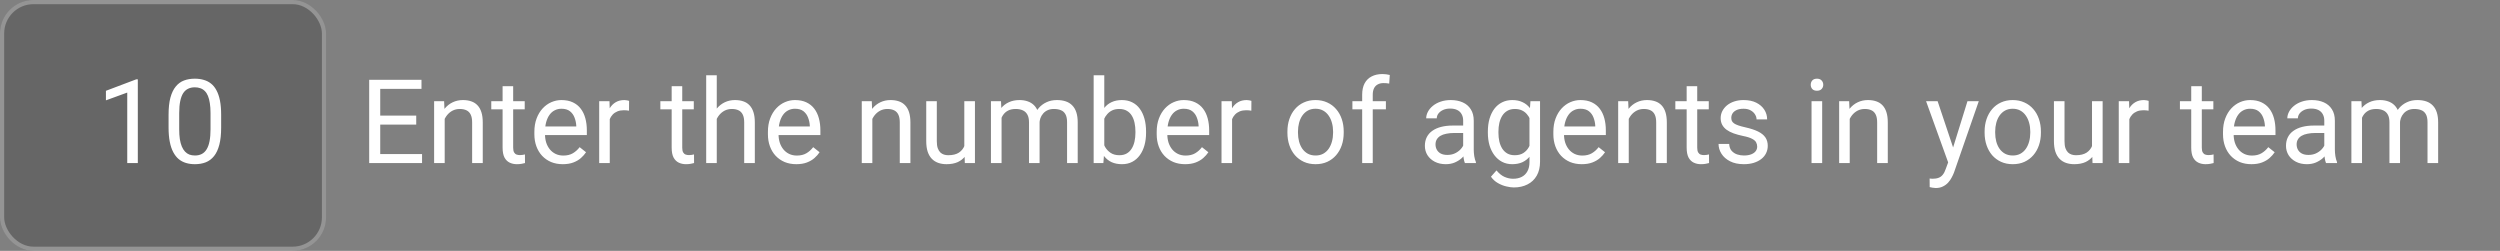 <svg xmlns="http://www.w3.org/2000/svg" width="299" height="30" viewBox="0 0 299 30" fill="none"><rect x="0" y="0" width="299" height="30" fill="#808080" stroke="none"/><rect width="39" height="30" rx="4" fill="black" fill-opacity="0.2"></rect><rect x="0.25" y="0.25" width="38.5" height="29.5" rx="3.75" stroke="white" stroke-opacity="0.3" stroke-width="0.5"></rect><path d="M16.483 9.492V19.5H15.219V11.071L12.669 12.001V10.859L16.285 9.492H16.483ZM26.45 13.73V15.248C26.45 16.064 26.377 16.752 26.231 17.312C26.086 17.873 25.876 18.324 25.602 18.666C25.329 19.008 24.999 19.256 24.611 19.411C24.229 19.561 23.796 19.637 23.312 19.637C22.93 19.637 22.576 19.589 22.253 19.493C21.929 19.398 21.638 19.245 21.378 19.035C21.123 18.821 20.904 18.543 20.722 18.201C20.539 17.859 20.4 17.445 20.305 16.957C20.209 16.469 20.161 15.9 20.161 15.248V13.73C20.161 12.915 20.234 12.231 20.38 11.68C20.53 11.128 20.742 10.686 21.016 10.354C21.289 10.016 21.617 9.775 22 9.629C22.387 9.483 22.82 9.41 23.299 9.41C23.686 9.41 24.042 9.458 24.365 9.554C24.693 9.645 24.985 9.793 25.24 9.998C25.495 10.199 25.712 10.467 25.89 10.805C26.072 11.137 26.211 11.545 26.307 12.028C26.402 12.511 26.45 13.079 26.45 13.73ZM25.179 15.453V13.519C25.179 13.072 25.151 12.68 25.097 12.343C25.047 12.001 24.971 11.709 24.871 11.468C24.771 11.226 24.643 11.03 24.488 10.88C24.338 10.729 24.162 10.62 23.962 10.552C23.766 10.479 23.545 10.442 23.299 10.442C22.998 10.442 22.731 10.499 22.499 10.613C22.267 10.723 22.071 10.898 21.911 11.14C21.756 11.381 21.638 11.698 21.556 12.09C21.474 12.482 21.433 12.958 21.433 13.519V15.453C21.433 15.9 21.458 16.294 21.508 16.636C21.562 16.977 21.642 17.274 21.747 17.524C21.852 17.77 21.98 17.973 22.13 18.133C22.28 18.292 22.453 18.411 22.649 18.488C22.85 18.561 23.071 18.598 23.312 18.598C23.622 18.598 23.894 18.538 24.126 18.42C24.358 18.301 24.552 18.117 24.707 17.866C24.866 17.611 24.985 17.285 25.062 16.889C25.14 16.488 25.179 16.009 25.179 15.453Z" fill="white"></path><path d="M50.478 18.427V19.5H45.208V18.427H50.478ZM45.475 9.547V19.5H44.155V9.547H45.475ZM49.781 13.826V14.899H45.208V13.826H49.781ZM50.41 9.547V10.627H45.208V9.547H50.41ZM53.185 13.683V19.5H51.921V12.104H53.117L53.185 13.683ZM52.885 15.521L52.358 15.501C52.363 14.995 52.438 14.528 52.584 14.1C52.73 13.667 52.935 13.291 53.199 12.972C53.464 12.653 53.778 12.407 54.143 12.233C54.512 12.056 54.92 11.967 55.366 11.967C55.731 11.967 56.059 12.017 56.351 12.117C56.642 12.213 56.891 12.368 57.096 12.582C57.305 12.796 57.465 13.074 57.574 13.416C57.684 13.753 57.738 14.166 57.738 14.653V19.5H56.467V14.64C56.467 14.252 56.41 13.942 56.296 13.71C56.182 13.473 56.016 13.302 55.797 13.197C55.578 13.088 55.309 13.033 54.99 13.033C54.676 13.033 54.389 13.099 54.129 13.231C53.874 13.364 53.653 13.546 53.466 13.778C53.283 14.011 53.14 14.277 53.035 14.578C52.935 14.874 52.885 15.189 52.885 15.521ZM62.756 12.104V13.074H58.757V12.104H62.756ZM60.11 10.306H61.375V17.668C61.375 17.919 61.414 18.108 61.491 18.235C61.569 18.363 61.669 18.447 61.792 18.488C61.915 18.529 62.047 18.55 62.188 18.55C62.293 18.55 62.403 18.541 62.517 18.523C62.635 18.5 62.724 18.481 62.783 18.468L62.79 19.5C62.69 19.532 62.558 19.561 62.394 19.589C62.234 19.621 62.04 19.637 61.812 19.637C61.503 19.637 61.218 19.575 60.958 19.452C60.698 19.329 60.491 19.124 60.336 18.837C60.185 18.545 60.11 18.153 60.11 17.661V10.306ZM67.309 19.637C66.794 19.637 66.326 19.55 65.907 19.377C65.493 19.199 65.135 18.951 64.834 18.632C64.538 18.313 64.31 17.935 64.15 17.497C63.991 17.06 63.911 16.581 63.911 16.061V15.774C63.911 15.173 64 14.637 64.178 14.168C64.356 13.694 64.597 13.293 64.902 12.965C65.208 12.637 65.554 12.388 65.941 12.22C66.329 12.051 66.73 11.967 67.144 11.967C67.673 11.967 68.129 12.058 68.512 12.24C68.899 12.422 69.216 12.678 69.462 13.006C69.708 13.329 69.89 13.712 70.009 14.154C70.127 14.592 70.186 15.07 70.186 15.59V16.157H64.663V15.125H68.922V15.029C68.904 14.701 68.835 14.382 68.717 14.072C68.603 13.762 68.421 13.507 68.17 13.307C67.919 13.106 67.578 13.006 67.144 13.006C66.857 13.006 66.593 13.067 66.352 13.19C66.11 13.309 65.903 13.487 65.73 13.724C65.556 13.961 65.422 14.25 65.326 14.592C65.231 14.934 65.183 15.328 65.183 15.774V16.061C65.183 16.412 65.231 16.743 65.326 17.053C65.426 17.358 65.57 17.627 65.757 17.859C65.948 18.092 66.178 18.274 66.447 18.406C66.721 18.538 67.031 18.605 67.377 18.605C67.824 18.605 68.202 18.513 68.512 18.331C68.822 18.149 69.093 17.905 69.325 17.6L70.091 18.208C69.931 18.45 69.728 18.68 69.482 18.898C69.236 19.117 68.933 19.295 68.573 19.432C68.218 19.568 67.796 19.637 67.309 19.637ZM72.928 13.266V19.5H71.663V12.104H72.894L72.928 13.266ZM75.238 12.062L75.231 13.238C75.127 13.216 75.026 13.202 74.931 13.197C74.84 13.188 74.735 13.184 74.616 13.184C74.325 13.184 74.067 13.229 73.844 13.32C73.62 13.412 73.431 13.539 73.276 13.703C73.121 13.867 72.998 14.063 72.907 14.291C72.821 14.514 72.764 14.76 72.736 15.029L72.381 15.234C72.381 14.788 72.424 14.368 72.511 13.977C72.602 13.585 72.741 13.238 72.928 12.938C73.115 12.632 73.352 12.395 73.639 12.227C73.93 12.053 74.277 11.967 74.678 11.967C74.769 11.967 74.874 11.978 74.992 12.001C75.111 12.019 75.193 12.04 75.238 12.062ZM82.977 12.104V13.074H78.978V12.104H82.977ZM80.331 10.306H81.596V17.668C81.596 17.919 81.634 18.108 81.712 18.235C81.789 18.363 81.89 18.447 82.013 18.488C82.136 18.529 82.268 18.55 82.409 18.55C82.514 18.55 82.623 18.541 82.737 18.523C82.856 18.5 82.945 18.481 83.004 18.468L83.011 19.5C82.91 19.532 82.778 19.561 82.614 19.589C82.455 19.621 82.261 19.637 82.033 19.637C81.723 19.637 81.439 19.575 81.179 19.452C80.919 19.329 80.712 19.124 80.557 18.837C80.406 18.545 80.331 18.153 80.331 17.661V10.306ZM85.725 9V19.5H84.46V9H85.725ZM85.424 15.521L84.897 15.501C84.902 14.995 84.977 14.528 85.123 14.1C85.269 13.667 85.474 13.291 85.738 12.972C86.003 12.653 86.317 12.407 86.682 12.233C87.051 12.056 87.459 11.967 87.905 11.967C88.27 11.967 88.598 12.017 88.89 12.117C89.181 12.213 89.43 12.368 89.635 12.582C89.844 12.796 90.004 13.074 90.113 13.416C90.223 13.753 90.277 14.166 90.277 14.653V19.5H89.006V14.64C89.006 14.252 88.949 13.942 88.835 13.71C88.721 13.473 88.555 13.302 88.336 13.197C88.117 13.088 87.848 13.033 87.529 13.033C87.215 13.033 86.928 13.099 86.668 13.231C86.413 13.364 86.192 13.546 86.005 13.778C85.823 14.011 85.679 14.277 85.574 14.578C85.474 14.874 85.424 15.189 85.424 15.521ZM95.24 19.637C94.725 19.637 94.258 19.55 93.839 19.377C93.424 19.199 93.066 18.951 92.766 18.632C92.469 18.313 92.242 17.935 92.082 17.497C91.922 17.06 91.843 16.581 91.843 16.061V15.774C91.843 15.173 91.932 14.637 92.109 14.168C92.287 13.694 92.529 13.293 92.834 12.965C93.139 12.637 93.486 12.388 93.873 12.22C94.26 12.051 94.662 11.967 95.076 11.967C95.605 11.967 96.061 12.058 96.443 12.24C96.831 12.422 97.147 12.678 97.394 13.006C97.64 13.329 97.822 13.712 97.94 14.154C98.059 14.592 98.118 15.07 98.118 15.59V16.157H92.595V15.125H96.853V15.029C96.835 14.701 96.767 14.382 96.648 14.072C96.534 13.762 96.352 13.507 96.102 13.307C95.851 13.106 95.509 13.006 95.076 13.006C94.789 13.006 94.525 13.067 94.283 13.19C94.042 13.309 93.834 13.487 93.661 13.724C93.488 13.961 93.353 14.25 93.258 14.592C93.162 14.934 93.114 15.328 93.114 15.774V16.061C93.114 16.412 93.162 16.743 93.258 17.053C93.358 17.358 93.502 17.627 93.689 17.859C93.88 18.092 94.11 18.274 94.379 18.406C94.652 18.538 94.962 18.605 95.309 18.605C95.755 18.605 96.133 18.513 96.443 18.331C96.753 18.149 97.024 17.905 97.257 17.6L98.022 18.208C97.863 18.45 97.66 18.68 97.414 18.898C97.168 19.117 96.865 19.295 96.505 19.432C96.149 19.568 95.728 19.637 95.24 19.637ZM104.332 13.683V19.5H103.067V12.104H104.264L104.332 13.683ZM104.031 15.521L103.505 15.501C103.509 14.995 103.585 14.528 103.73 14.1C103.876 13.667 104.081 13.291 104.346 12.972C104.61 12.653 104.924 12.407 105.289 12.233C105.658 12.056 106.066 11.967 106.513 11.967C106.877 11.967 107.205 12.017 107.497 12.117C107.789 12.213 108.037 12.368 108.242 12.582C108.452 12.796 108.611 13.074 108.721 13.416C108.83 13.753 108.885 14.166 108.885 14.653V19.5H107.613V14.64C107.613 14.252 107.556 13.942 107.442 13.71C107.328 13.473 107.162 13.302 106.943 13.197C106.725 13.088 106.456 13.033 106.137 13.033C105.822 13.033 105.535 13.099 105.275 13.231C105.02 13.364 104.799 13.546 104.612 13.778C104.43 14.011 104.286 14.277 104.182 14.578C104.081 14.874 104.031 15.189 104.031 15.521ZM115.331 17.791V12.104H116.603V19.5H115.393L115.331 17.791ZM115.57 16.232L116.097 16.219C116.097 16.711 116.044 17.167 115.939 17.586C115.839 18.001 115.675 18.361 115.447 18.666C115.219 18.971 114.921 19.211 114.552 19.384C114.183 19.552 113.734 19.637 113.205 19.637C112.845 19.637 112.515 19.584 112.214 19.48C111.918 19.375 111.662 19.213 111.448 18.994C111.234 18.775 111.068 18.491 110.949 18.14C110.835 17.789 110.778 17.367 110.778 16.875V12.104H112.043V16.889C112.043 17.221 112.079 17.497 112.152 17.716C112.23 17.93 112.332 18.101 112.46 18.229C112.592 18.352 112.738 18.438 112.897 18.488C113.062 18.538 113.23 18.564 113.403 18.564C113.941 18.564 114.367 18.461 114.682 18.256C114.996 18.046 115.222 17.766 115.358 17.415C115.5 17.06 115.57 16.665 115.57 16.232ZM119.788 13.573V19.5H118.517V12.104H119.72L119.788 13.573ZM119.528 15.521L118.94 15.501C118.945 14.995 119.011 14.528 119.139 14.1C119.266 13.667 119.455 13.291 119.706 12.972C119.957 12.653 120.269 12.407 120.643 12.233C121.016 12.056 121.449 11.967 121.941 11.967C122.288 11.967 122.607 12.017 122.898 12.117C123.19 12.213 123.443 12.366 123.657 12.575C123.871 12.785 124.038 13.054 124.156 13.382C124.275 13.71 124.334 14.106 124.334 14.571V19.5H123.069V14.633C123.069 14.245 123.003 13.935 122.871 13.703C122.743 13.471 122.561 13.302 122.324 13.197C122.087 13.088 121.809 13.033 121.49 13.033C121.117 13.033 120.804 13.099 120.554 13.231C120.303 13.364 120.103 13.546 119.952 13.778C119.802 14.011 119.692 14.277 119.624 14.578C119.56 14.874 119.528 15.189 119.528 15.521ZM124.32 14.824L123.473 15.084C123.477 14.678 123.543 14.289 123.671 13.915C123.803 13.541 123.992 13.209 124.238 12.917C124.489 12.625 124.797 12.395 125.161 12.227C125.526 12.053 125.943 11.967 126.412 11.967C126.809 11.967 127.16 12.019 127.465 12.124C127.775 12.229 128.035 12.391 128.244 12.609C128.458 12.824 128.62 13.099 128.729 13.437C128.839 13.774 128.894 14.175 128.894 14.64V19.5H127.622V14.626C127.622 14.211 127.556 13.89 127.424 13.662C127.296 13.43 127.114 13.268 126.877 13.177C126.645 13.081 126.367 13.033 126.043 13.033C125.765 13.033 125.519 13.081 125.305 13.177C125.09 13.273 124.91 13.405 124.765 13.573C124.619 13.737 124.507 13.926 124.43 14.141C124.357 14.355 124.32 14.583 124.32 14.824ZM130.801 9H132.072V18.064L131.963 19.5H130.801V9ZM137.069 15.74V15.884C137.069 16.422 137.006 16.921 136.878 17.381C136.75 17.837 136.563 18.233 136.317 18.57C136.071 18.908 135.771 19.17 135.415 19.356C135.06 19.543 134.652 19.637 134.191 19.637C133.722 19.637 133.31 19.557 132.954 19.398C132.603 19.233 132.307 18.999 132.065 18.693C131.824 18.388 131.63 18.019 131.484 17.586C131.343 17.153 131.245 16.665 131.19 16.123V15.494C131.245 14.947 131.343 14.457 131.484 14.024C131.63 13.591 131.824 13.222 132.065 12.917C132.307 12.607 132.603 12.372 132.954 12.213C133.305 12.049 133.713 11.967 134.178 11.967C134.643 11.967 135.055 12.058 135.415 12.24C135.775 12.418 136.076 12.673 136.317 13.006C136.563 13.338 136.75 13.737 136.878 14.202C137.006 14.662 137.069 15.175 137.069 15.74ZM135.798 15.884V15.74C135.798 15.371 135.764 15.025 135.695 14.701C135.627 14.373 135.518 14.086 135.367 13.84C135.217 13.589 135.019 13.393 134.772 13.252C134.526 13.106 134.223 13.033 133.863 13.033C133.544 13.033 133.266 13.088 133.029 13.197C132.797 13.307 132.599 13.455 132.435 13.642C132.271 13.824 132.136 14.034 132.031 14.271C131.931 14.503 131.856 14.745 131.806 14.995V16.643C131.879 16.962 131.997 17.269 132.161 17.565C132.33 17.857 132.553 18.096 132.831 18.283C133.114 18.47 133.462 18.564 133.877 18.564C134.219 18.564 134.51 18.495 134.752 18.358C134.998 18.217 135.196 18.023 135.347 17.777C135.502 17.531 135.616 17.246 135.688 16.923C135.761 16.599 135.798 16.253 135.798 15.884ZM141.738 19.637C141.223 19.637 140.756 19.55 140.337 19.377C139.922 19.199 139.564 18.951 139.264 18.632C138.967 18.313 138.74 17.935 138.58 17.497C138.421 17.06 138.341 16.581 138.341 16.061V15.774C138.341 15.173 138.43 14.637 138.607 14.168C138.785 13.694 139.027 13.293 139.332 12.965C139.637 12.637 139.984 12.388 140.371 12.22C140.758 12.051 141.16 11.967 141.574 11.967C142.103 11.967 142.559 12.058 142.941 12.24C143.329 12.422 143.646 12.678 143.892 13.006C144.138 13.329 144.32 13.712 144.438 14.154C144.557 14.592 144.616 15.07 144.616 15.59V16.157H139.093V15.125H143.352V15.029C143.333 14.701 143.265 14.382 143.146 14.072C143.033 13.762 142.85 13.507 142.6 13.307C142.349 13.106 142.007 13.006 141.574 13.006C141.287 13.006 141.023 13.067 140.781 13.19C140.54 13.309 140.332 13.487 140.159 13.724C139.986 13.961 139.852 14.25 139.756 14.592C139.66 14.934 139.612 15.328 139.612 15.774V16.061C139.612 16.412 139.66 16.743 139.756 17.053C139.856 17.358 140 17.627 140.187 17.859C140.378 18.092 140.608 18.274 140.877 18.406C141.15 18.538 141.46 18.605 141.807 18.605C142.253 18.605 142.632 18.513 142.941 18.331C143.251 18.149 143.522 17.905 143.755 17.6L144.521 18.208C144.361 18.45 144.158 18.68 143.912 18.898C143.666 19.117 143.363 19.295 143.003 19.432C142.647 19.568 142.226 19.637 141.738 19.637ZM147.357 13.266V19.5H146.093V12.104H147.323L147.357 13.266ZM149.668 12.062L149.661 13.238C149.556 13.216 149.456 13.202 149.36 13.197C149.269 13.188 149.164 13.184 149.046 13.184C148.754 13.184 148.497 13.229 148.273 13.32C148.05 13.412 147.861 13.539 147.706 13.703C147.551 13.867 147.428 14.063 147.337 14.291C147.25 14.514 147.193 14.76 147.166 15.029L146.811 15.234C146.811 14.788 146.854 14.368 146.94 13.977C147.032 13.585 147.171 13.238 147.357 12.938C147.544 12.632 147.781 12.395 148.068 12.227C148.36 12.053 148.706 11.967 149.107 11.967C149.199 11.967 149.303 11.978 149.422 12.001C149.54 12.019 149.622 12.04 149.668 12.062ZM153.975 15.884V15.727C153.975 15.193 154.052 14.699 154.207 14.243C154.362 13.783 154.585 13.384 154.877 13.047C155.169 12.705 155.522 12.441 155.937 12.254C156.351 12.062 156.816 11.967 157.331 11.967C157.851 11.967 158.318 12.062 158.732 12.254C159.152 12.441 159.507 12.705 159.799 13.047C160.095 13.384 160.321 13.783 160.476 14.243C160.631 14.699 160.708 15.193 160.708 15.727V15.884C160.708 16.417 160.631 16.912 160.476 17.367C160.321 17.823 160.095 18.222 159.799 18.564C159.507 18.901 159.154 19.165 158.739 19.356C158.329 19.543 157.864 19.637 157.345 19.637C156.825 19.637 156.358 19.543 155.943 19.356C155.529 19.165 155.173 18.901 154.877 18.564C154.585 18.222 154.362 17.823 154.207 17.367C154.052 16.912 153.975 16.417 153.975 15.884ZM155.239 15.727V15.884C155.239 16.253 155.283 16.602 155.369 16.93C155.456 17.253 155.586 17.54 155.759 17.791C155.937 18.042 156.158 18.24 156.422 18.386C156.686 18.527 156.994 18.598 157.345 18.598C157.691 18.598 157.994 18.527 158.254 18.386C158.518 18.24 158.737 18.042 158.91 17.791C159.083 17.54 159.213 17.253 159.3 16.93C159.391 16.602 159.437 16.253 159.437 15.884V15.727C159.437 15.362 159.391 15.018 159.3 14.694C159.213 14.366 159.081 14.077 158.903 13.826C158.73 13.571 158.511 13.37 158.247 13.225C157.987 13.079 157.682 13.006 157.331 13.006C156.985 13.006 156.679 13.079 156.415 13.225C156.155 13.37 155.937 13.571 155.759 13.826C155.586 14.077 155.456 14.366 155.369 14.694C155.283 15.018 155.239 15.362 155.239 15.727ZM164.181 19.5H162.916V11.324C162.916 10.791 163.012 10.342 163.203 9.978C163.399 9.608 163.679 9.33 164.044 9.144C164.409 8.952 164.841 8.856 165.343 8.856C165.489 8.856 165.634 8.866 165.78 8.884C165.931 8.902 166.076 8.929 166.218 8.966L166.149 9.998C166.054 9.975 165.944 9.959 165.821 9.95C165.703 9.941 165.584 9.937 165.466 9.937C165.197 9.937 164.965 9.991 164.769 10.101C164.577 10.205 164.431 10.36 164.331 10.565C164.231 10.771 164.181 11.023 164.181 11.324V19.5ZM165.753 12.104V13.074H161.747V12.104H165.753ZM174.995 18.235V14.428C174.995 14.136 174.936 13.883 174.817 13.669C174.703 13.45 174.53 13.282 174.298 13.163C174.065 13.045 173.778 12.985 173.437 12.985C173.118 12.985 172.837 13.04 172.596 13.149C172.359 13.259 172.172 13.402 172.035 13.58C171.903 13.758 171.837 13.949 171.837 14.154H170.572C170.572 13.89 170.641 13.628 170.777 13.368C170.914 13.108 171.11 12.874 171.365 12.664C171.625 12.45 171.935 12.281 172.295 12.158C172.66 12.031 173.065 11.967 173.512 11.967C174.049 11.967 174.523 12.058 174.934 12.24C175.348 12.422 175.672 12.698 175.904 13.067C176.141 13.432 176.26 13.89 176.26 14.441V17.887C176.26 18.133 176.28 18.395 176.321 18.673C176.367 18.951 176.433 19.19 176.52 19.391V19.5H175.2C175.136 19.354 175.086 19.16 175.05 18.919C175.013 18.673 174.995 18.445 174.995 18.235ZM175.214 15.016L175.228 15.904H173.949C173.589 15.904 173.268 15.934 172.985 15.993C172.703 16.048 172.466 16.132 172.274 16.246C172.083 16.36 171.937 16.504 171.837 16.677C171.737 16.845 171.687 17.044 171.687 17.271C171.687 17.504 171.739 17.716 171.844 17.907C171.949 18.099 172.106 18.251 172.315 18.365C172.53 18.475 172.792 18.529 173.102 18.529C173.489 18.529 173.831 18.447 174.127 18.283C174.423 18.119 174.658 17.919 174.831 17.682C175.009 17.445 175.104 17.215 175.118 16.991L175.658 17.6C175.626 17.791 175.54 18.003 175.398 18.235C175.257 18.468 175.068 18.691 174.831 18.905C174.599 19.115 174.321 19.29 173.997 19.432C173.678 19.568 173.318 19.637 172.917 19.637C172.416 19.637 171.976 19.539 171.598 19.343C171.224 19.147 170.932 18.885 170.723 18.557C170.518 18.224 170.415 17.852 170.415 17.442C170.415 17.046 170.493 16.697 170.647 16.396C170.802 16.091 171.026 15.838 171.317 15.638C171.609 15.433 171.96 15.278 172.37 15.173C172.78 15.068 173.238 15.016 173.744 15.016H175.214ZM183.041 12.104H184.189V19.343C184.189 19.994 184.057 20.55 183.793 21.011C183.529 21.471 183.16 21.82 182.686 22.057C182.216 22.298 181.674 22.419 181.059 22.419C180.803 22.419 180.503 22.378 180.156 22.296C179.814 22.218 179.477 22.084 179.145 21.893C178.816 21.706 178.541 21.453 178.317 21.134L178.98 20.382C179.29 20.756 179.614 21.015 179.951 21.161C180.293 21.307 180.63 21.38 180.963 21.38C181.364 21.38 181.71 21.305 182.002 21.154C182.294 21.004 182.519 20.781 182.679 20.484C182.843 20.193 182.925 19.833 182.925 19.404V13.73L183.041 12.104ZM177.948 15.884V15.74C177.948 15.175 178.014 14.662 178.146 14.202C178.283 13.737 178.477 13.338 178.728 13.006C178.983 12.673 179.29 12.418 179.65 12.24C180.01 12.058 180.416 11.967 180.867 11.967C181.332 11.967 181.738 12.049 182.084 12.213C182.435 12.372 182.731 12.607 182.973 12.917C183.219 13.222 183.412 13.591 183.554 14.024C183.695 14.457 183.793 14.947 183.848 15.494V16.123C183.798 16.665 183.7 17.153 183.554 17.586C183.412 18.019 183.219 18.388 182.973 18.693C182.731 18.999 182.435 19.233 182.084 19.398C181.733 19.557 181.323 19.637 180.854 19.637C180.411 19.637 180.01 19.543 179.65 19.356C179.295 19.17 178.99 18.908 178.734 18.57C178.479 18.233 178.283 17.837 178.146 17.381C178.014 16.921 177.948 16.422 177.948 15.884ZM179.213 15.74V15.884C179.213 16.253 179.249 16.599 179.322 16.923C179.4 17.246 179.516 17.531 179.671 17.777C179.83 18.023 180.033 18.217 180.279 18.358C180.525 18.495 180.819 18.564 181.161 18.564C181.58 18.564 181.927 18.475 182.2 18.297C182.474 18.119 182.69 17.884 182.85 17.593C183.014 17.301 183.141 16.984 183.232 16.643V14.995C183.182 14.745 183.105 14.503 183 14.271C182.9 14.034 182.768 13.824 182.604 13.642C182.444 13.455 182.246 13.307 182.009 13.197C181.772 13.088 181.494 13.033 181.175 13.033C180.828 13.033 180.53 13.106 180.279 13.252C180.033 13.393 179.83 13.589 179.671 13.84C179.516 14.086 179.4 14.373 179.322 14.701C179.249 15.025 179.213 15.371 179.213 15.74ZM189.18 19.637C188.665 19.637 188.198 19.55 187.778 19.377C187.364 19.199 187.006 18.951 186.705 18.632C186.409 18.313 186.181 17.935 186.021 17.497C185.862 17.06 185.782 16.581 185.782 16.061V15.774C185.782 15.173 185.871 14.637 186.049 14.168C186.227 13.694 186.468 13.293 186.773 12.965C187.079 12.637 187.425 12.388 187.812 12.22C188.2 12.051 188.601 11.967 189.016 11.967C189.544 11.967 190 12.058 190.383 12.24C190.77 12.422 191.087 12.678 191.333 13.006C191.579 13.329 191.761 13.712 191.88 14.154C191.998 14.592 192.058 15.07 192.058 15.59V16.157H186.534V15.125H190.793V15.029C190.775 14.701 190.706 14.382 190.588 14.072C190.474 13.762 190.292 13.507 190.041 13.307C189.79 13.106 189.449 13.006 189.016 13.006C188.729 13.006 188.464 13.067 188.223 13.19C187.981 13.309 187.774 13.487 187.601 13.724C187.427 13.961 187.293 14.25 187.197 14.592C187.102 14.934 187.054 15.328 187.054 15.774V16.061C187.054 16.412 187.102 16.743 187.197 17.053C187.298 17.358 187.441 17.627 187.628 17.859C187.819 18.092 188.049 18.274 188.318 18.406C188.592 18.538 188.902 18.605 189.248 18.605C189.695 18.605 190.073 18.513 190.383 18.331C190.693 18.149 190.964 17.905 191.196 17.6L191.962 18.208C191.802 18.45 191.6 18.68 191.354 18.898C191.107 19.117 190.804 19.295 190.444 19.432C190.089 19.568 189.667 19.637 189.18 19.637ZM194.799 13.683V19.5H193.534V12.104H194.73L194.799 13.683ZM194.498 15.521L193.972 15.501C193.976 14.995 194.051 14.528 194.197 14.1C194.343 13.667 194.548 13.291 194.812 12.972C195.077 12.653 195.391 12.407 195.756 12.233C196.125 12.056 196.533 11.967 196.979 11.967C197.344 11.967 197.672 12.017 197.964 12.117C198.256 12.213 198.504 12.368 198.709 12.582C198.919 12.796 199.078 13.074 199.188 13.416C199.297 13.753 199.352 14.166 199.352 14.653V19.5H198.08V14.64C198.08 14.252 198.023 13.942 197.909 13.71C197.795 13.473 197.629 13.302 197.41 13.197C197.191 13.088 196.923 13.033 196.604 13.033C196.289 13.033 196.002 13.099 195.742 13.231C195.487 13.364 195.266 13.546 195.079 13.778C194.897 14.011 194.753 14.277 194.648 14.578C194.548 14.874 194.498 15.189 194.498 15.521ZM204.369 12.104V13.074H200.37V12.104H204.369ZM201.724 10.306H202.988V17.668C202.988 17.919 203.027 18.108 203.104 18.235C203.182 18.363 203.282 18.447 203.405 18.488C203.528 18.529 203.66 18.55 203.802 18.55C203.907 18.55 204.016 18.541 204.13 18.523C204.248 18.5 204.337 18.481 204.396 18.468L204.403 19.5C204.303 19.532 204.171 19.561 204.007 19.589C203.847 19.621 203.654 19.637 203.426 19.637C203.116 19.637 202.831 19.575 202.571 19.452C202.312 19.329 202.104 19.124 201.949 18.837C201.799 18.545 201.724 18.153 201.724 17.661V10.306ZM210.159 17.538C210.159 17.356 210.118 17.187 210.036 17.032C209.959 16.873 209.797 16.729 209.551 16.602C209.309 16.469 208.945 16.355 208.457 16.26C208.047 16.173 207.675 16.071 207.343 15.952C207.015 15.834 206.734 15.69 206.502 15.521C206.274 15.353 206.099 15.155 205.976 14.927C205.853 14.699 205.791 14.432 205.791 14.127C205.791 13.835 205.855 13.56 205.982 13.3C206.115 13.04 206.299 12.81 206.536 12.609C206.778 12.409 207.067 12.252 207.404 12.138C207.742 12.024 208.118 11.967 208.532 11.967C209.125 11.967 209.631 12.072 210.05 12.281C210.469 12.491 210.79 12.771 211.014 13.122C211.237 13.468 211.349 13.854 211.349 14.277H210.084C210.084 14.072 210.022 13.874 209.899 13.683C209.781 13.487 209.605 13.325 209.373 13.197C209.145 13.07 208.865 13.006 208.532 13.006C208.181 13.006 207.896 13.06 207.678 13.17C207.464 13.275 207.306 13.409 207.206 13.573C207.11 13.737 207.062 13.911 207.062 14.093C207.062 14.229 207.085 14.352 207.131 14.462C207.181 14.567 207.268 14.665 207.391 14.756C207.514 14.842 207.687 14.925 207.91 15.002C208.133 15.079 208.418 15.157 208.765 15.234C209.371 15.371 209.87 15.535 210.262 15.727C210.654 15.918 210.945 16.153 211.137 16.431C211.328 16.709 211.424 17.046 211.424 17.442C211.424 17.766 211.355 18.062 211.219 18.331C211.087 18.6 210.893 18.832 210.638 19.028C210.387 19.22 210.086 19.37 209.735 19.48C209.389 19.584 208.999 19.637 208.566 19.637C207.915 19.637 207.363 19.52 206.912 19.288C206.461 19.056 206.119 18.755 205.887 18.386C205.654 18.017 205.538 17.627 205.538 17.217H206.81C206.828 17.563 206.928 17.839 207.11 18.044C207.293 18.244 207.516 18.388 207.78 18.475C208.045 18.557 208.307 18.598 208.566 18.598C208.913 18.598 209.202 18.552 209.435 18.461C209.672 18.37 209.852 18.244 209.975 18.085C210.098 17.925 210.159 17.743 210.159 17.538ZM217.932 12.104V19.5H216.66V12.104H217.932ZM216.564 10.142C216.564 9.937 216.626 9.763 216.749 9.622C216.877 9.481 217.063 9.41 217.31 9.41C217.551 9.41 217.736 9.481 217.863 9.622C217.995 9.763 218.062 9.937 218.062 10.142C218.062 10.338 217.995 10.506 217.863 10.648C217.736 10.784 217.551 10.852 217.31 10.852C217.063 10.852 216.877 10.784 216.749 10.648C216.626 10.506 216.564 10.338 216.564 10.142ZM221.227 13.683V19.5H219.962V12.104H221.158L221.227 13.683ZM220.926 15.521L220.399 15.501C220.404 14.995 220.479 14.528 220.625 14.1C220.771 13.667 220.976 13.291 221.24 12.972C221.505 12.653 221.819 12.407 222.184 12.233C222.553 12.056 222.961 11.967 223.407 11.967C223.772 11.967 224.1 12.017 224.392 12.117C224.683 12.213 224.932 12.368 225.137 12.582C225.346 12.796 225.506 13.074 225.615 13.416C225.725 13.753 225.779 14.166 225.779 14.653V19.5H224.508V14.64C224.508 14.252 224.451 13.942 224.337 13.71C224.223 13.473 224.057 13.302 223.838 13.197C223.619 13.088 223.35 13.033 223.031 13.033C222.717 13.033 222.43 13.099 222.17 13.231C221.915 13.364 221.694 13.546 221.507 13.778C221.325 14.011 221.181 14.277 221.076 14.578C220.976 14.874 220.926 15.189 220.926 15.521ZM233.251 18.734L235.309 12.104H236.662L233.695 20.642C233.627 20.824 233.536 21.02 233.422 21.23C233.312 21.444 233.171 21.646 232.998 21.838C232.825 22.029 232.615 22.184 232.369 22.303C232.128 22.426 231.838 22.487 231.501 22.487C231.401 22.487 231.273 22.474 231.118 22.446C230.963 22.419 230.854 22.396 230.79 22.378L230.783 21.352C230.82 21.357 230.877 21.362 230.954 21.366C231.036 21.375 231.093 21.38 231.125 21.38C231.412 21.38 231.656 21.341 231.856 21.264C232.057 21.191 232.226 21.065 232.362 20.888C232.504 20.715 232.624 20.475 232.725 20.17L233.251 18.734ZM231.74 12.104L233.661 17.846L233.989 19.179L233.08 19.644L230.359 12.104H231.74ZM237.359 15.884V15.727C237.359 15.193 237.437 14.699 237.592 14.243C237.747 13.783 237.97 13.384 238.262 13.047C238.553 12.705 238.907 12.441 239.321 12.254C239.736 12.062 240.201 11.967 240.716 11.967C241.235 11.967 241.702 12.062 242.117 12.254C242.536 12.441 242.892 12.705 243.184 13.047C243.48 13.384 243.705 13.783 243.86 14.243C244.015 14.699 244.093 15.193 244.093 15.727V15.884C244.093 16.417 244.015 16.912 243.86 17.367C243.705 17.823 243.48 18.222 243.184 18.564C242.892 18.901 242.539 19.165 242.124 19.356C241.714 19.543 241.249 19.637 240.729 19.637C240.21 19.637 239.743 19.543 239.328 19.356C238.913 19.165 238.558 18.901 238.262 18.564C237.97 18.222 237.747 17.823 237.592 17.367C237.437 16.912 237.359 16.417 237.359 15.884ZM238.624 15.727V15.884C238.624 16.253 238.667 16.602 238.754 16.93C238.84 17.253 238.97 17.54 239.144 17.791C239.321 18.042 239.542 18.24 239.807 18.386C240.071 18.527 240.379 18.598 240.729 18.598C241.076 18.598 241.379 18.527 241.639 18.386C241.903 18.24 242.122 18.042 242.295 17.791C242.468 17.54 242.598 17.253 242.685 16.93C242.776 16.602 242.821 16.253 242.821 15.884V15.727C242.821 15.362 242.776 15.018 242.685 14.694C242.598 14.366 242.466 14.077 242.288 13.826C242.115 13.571 241.896 13.37 241.632 13.225C241.372 13.079 241.067 13.006 240.716 13.006C240.369 13.006 240.064 13.079 239.8 13.225C239.54 13.37 239.321 13.571 239.144 13.826C238.97 14.077 238.84 14.366 238.754 14.694C238.667 15.018 238.624 15.362 238.624 15.727ZM250.204 17.791V12.104H251.476V19.5H250.266L250.204 17.791ZM250.443 16.232L250.97 16.219C250.97 16.711 250.917 17.167 250.812 17.586C250.712 18.001 250.548 18.361 250.32 18.666C250.092 18.971 249.794 19.211 249.425 19.384C249.056 19.552 248.607 19.637 248.078 19.637C247.718 19.637 247.388 19.584 247.087 19.48C246.791 19.375 246.535 19.213 246.321 18.994C246.107 18.775 245.941 18.491 245.822 18.14C245.708 17.789 245.651 17.367 245.651 16.875V12.104H246.916V16.889C246.916 17.221 246.952 17.497 247.025 17.716C247.103 17.93 247.205 18.101 247.333 18.229C247.465 18.352 247.611 18.438 247.771 18.488C247.935 18.538 248.103 18.564 248.276 18.564C248.814 18.564 249.24 18.461 249.555 18.256C249.869 18.046 250.095 17.766 250.231 17.415C250.373 17.06 250.443 16.665 250.443 16.232ZM254.668 13.266V19.5H253.403V12.104H254.634L254.668 13.266ZM256.979 12.062L256.972 13.238C256.867 13.216 256.767 13.202 256.671 13.197C256.58 13.188 256.475 13.184 256.356 13.184C256.065 13.184 255.807 13.229 255.584 13.32C255.361 13.412 255.172 13.539 255.017 13.703C254.862 13.867 254.739 14.063 254.647 14.291C254.561 14.514 254.504 14.76 254.477 15.029L254.121 15.234C254.121 14.788 254.164 14.368 254.251 13.977C254.342 13.585 254.481 13.238 254.668 12.938C254.855 12.632 255.092 12.395 255.379 12.227C255.671 12.053 256.017 11.967 256.418 11.967C256.509 11.967 256.614 11.978 256.732 12.001C256.851 12.019 256.933 12.04 256.979 12.062ZM264.717 12.104V13.074H260.718V12.104H264.717ZM262.071 10.306H263.336V17.668C263.336 17.919 263.375 18.108 263.452 18.235C263.53 18.363 263.63 18.447 263.753 18.488C263.876 18.529 264.008 18.55 264.149 18.55C264.254 18.55 264.364 18.541 264.478 18.523C264.596 18.5 264.685 18.481 264.744 18.468L264.751 19.5C264.651 19.532 264.519 19.561 264.354 19.589C264.195 19.621 264.001 19.637 263.773 19.637C263.464 19.637 263.179 19.575 262.919 19.452C262.659 19.329 262.452 19.124 262.297 18.837C262.146 18.545 262.071 18.153 262.071 17.661V10.306ZM269.27 19.637C268.755 19.637 268.287 19.55 267.868 19.377C267.453 19.199 267.096 18.951 266.795 18.632C266.499 18.313 266.271 17.935 266.111 17.497C265.952 17.06 265.872 16.581 265.872 16.061V15.774C265.872 15.173 265.961 14.637 266.139 14.168C266.316 13.694 266.558 13.293 266.863 12.965C267.169 12.637 267.515 12.388 267.902 12.22C268.29 12.051 268.691 11.967 269.105 11.967C269.634 11.967 270.09 12.058 270.473 12.24C270.86 12.422 271.177 12.678 271.423 13.006C271.669 13.329 271.851 13.712 271.97 14.154C272.088 14.592 272.147 15.07 272.147 15.59V16.157H266.624V15.125H270.883V15.029C270.865 14.701 270.796 14.382 270.678 14.072C270.564 13.762 270.382 13.507 270.131 13.307C269.88 13.106 269.538 13.006 269.105 13.006C268.818 13.006 268.554 13.067 268.312 13.19C268.071 13.309 267.864 13.487 267.69 13.724C267.517 13.961 267.383 14.25 267.287 14.592C267.191 14.934 267.144 15.328 267.144 15.774V16.061C267.144 16.412 267.191 16.743 267.287 17.053C267.387 17.358 267.531 17.627 267.718 17.859C267.909 18.092 268.139 18.274 268.408 18.406C268.682 18.538 268.992 18.605 269.338 18.605C269.785 18.605 270.163 18.513 270.473 18.331C270.783 18.149 271.054 17.905 271.286 17.6L272.052 18.208C271.892 18.45 271.689 18.68 271.443 18.898C271.197 19.117 270.894 19.295 270.534 19.432C270.179 19.568 269.757 19.637 269.27 19.637ZM277.985 18.235V14.428C277.985 14.136 277.926 13.883 277.808 13.669C277.694 13.45 277.521 13.282 277.288 13.163C277.056 13.045 276.769 12.985 276.427 12.985C276.108 12.985 275.827 13.04 275.586 13.149C275.349 13.259 275.162 13.402 275.025 13.58C274.893 13.758 274.827 13.949 274.827 14.154H273.562C273.562 13.89 273.631 13.628 273.768 13.368C273.904 13.108 274.1 12.874 274.355 12.664C274.615 12.45 274.925 12.281 275.285 12.158C275.65 12.031 276.055 11.967 276.502 11.967C277.04 11.967 277.514 12.058 277.924 12.24C278.339 12.422 278.662 12.698 278.895 13.067C279.132 13.432 279.25 13.89 279.25 14.441V17.887C279.25 18.133 279.271 18.395 279.312 18.673C279.357 18.951 279.423 19.19 279.51 19.391V19.5H278.19C278.127 19.354 278.076 19.16 278.04 18.919C278.004 18.673 277.985 18.445 277.985 18.235ZM278.204 15.016L278.218 15.904H276.939C276.579 15.904 276.258 15.934 275.976 15.993C275.693 16.048 275.456 16.132 275.265 16.246C275.073 16.36 274.927 16.504 274.827 16.677C274.727 16.845 274.677 17.044 274.677 17.271C274.677 17.504 274.729 17.716 274.834 17.907C274.939 18.099 275.096 18.251 275.306 18.365C275.52 18.475 275.782 18.529 276.092 18.529C276.479 18.529 276.821 18.447 277.117 18.283C277.413 18.119 277.648 17.919 277.821 17.682C277.999 17.445 278.095 17.215 278.108 16.991L278.648 17.6C278.617 17.791 278.53 18.003 278.389 18.235C278.247 18.468 278.058 18.691 277.821 18.905C277.589 19.115 277.311 19.29 276.987 19.432C276.668 19.568 276.308 19.637 275.907 19.637C275.406 19.637 274.966 19.539 274.588 19.343C274.214 19.147 273.923 18.885 273.713 18.557C273.508 18.224 273.405 17.852 273.405 17.442C273.405 17.046 273.483 16.697 273.638 16.396C273.793 16.091 274.016 15.838 274.308 15.638C274.599 15.433 274.95 15.278 275.36 15.173C275.771 15.068 276.229 15.016 276.734 15.016H278.204ZM282.497 13.573V19.5H281.226V12.104H282.429L282.497 13.573ZM282.237 15.521L281.649 15.501C281.654 14.995 281.72 14.528 281.848 14.1C281.975 13.667 282.164 13.291 282.415 12.972C282.666 12.653 282.978 12.407 283.352 12.233C283.725 12.056 284.158 11.967 284.65 11.967C284.997 11.967 285.316 12.017 285.607 12.117C285.899 12.213 286.152 12.366 286.366 12.575C286.58 12.785 286.747 13.054 286.865 13.382C286.984 13.71 287.043 14.106 287.043 14.571V19.5H285.778V14.633C285.778 14.245 285.712 13.935 285.58 13.703C285.452 13.471 285.27 13.302 285.033 13.197C284.796 13.088 284.518 13.033 284.199 13.033C283.826 13.033 283.513 13.099 283.263 13.231C283.012 13.364 282.812 13.546 282.661 13.778C282.511 14.011 282.401 14.277 282.333 14.578C282.269 14.874 282.237 15.189 282.237 15.521ZM287.029 14.824L286.182 15.084C286.186 14.678 286.252 14.289 286.38 13.915C286.512 13.541 286.701 13.209 286.947 12.917C287.198 12.625 287.506 12.395 287.87 12.227C288.235 12.053 288.652 11.967 289.121 11.967C289.518 11.967 289.868 12.019 290.174 12.124C290.484 12.229 290.743 12.391 290.953 12.609C291.167 12.824 291.329 13.099 291.438 13.437C291.548 13.774 291.603 14.175 291.603 14.64V19.5H290.331V14.626C290.331 14.211 290.265 13.89 290.133 13.662C290.005 13.43 289.823 13.268 289.586 13.177C289.354 13.081 289.076 13.033 288.752 13.033C288.474 13.033 288.228 13.081 288.014 13.177C287.799 13.273 287.619 13.405 287.474 13.573C287.328 13.737 287.216 13.926 287.139 14.141C287.066 14.355 287.029 14.583 287.029 14.824Z" fill="white"></path></svg>